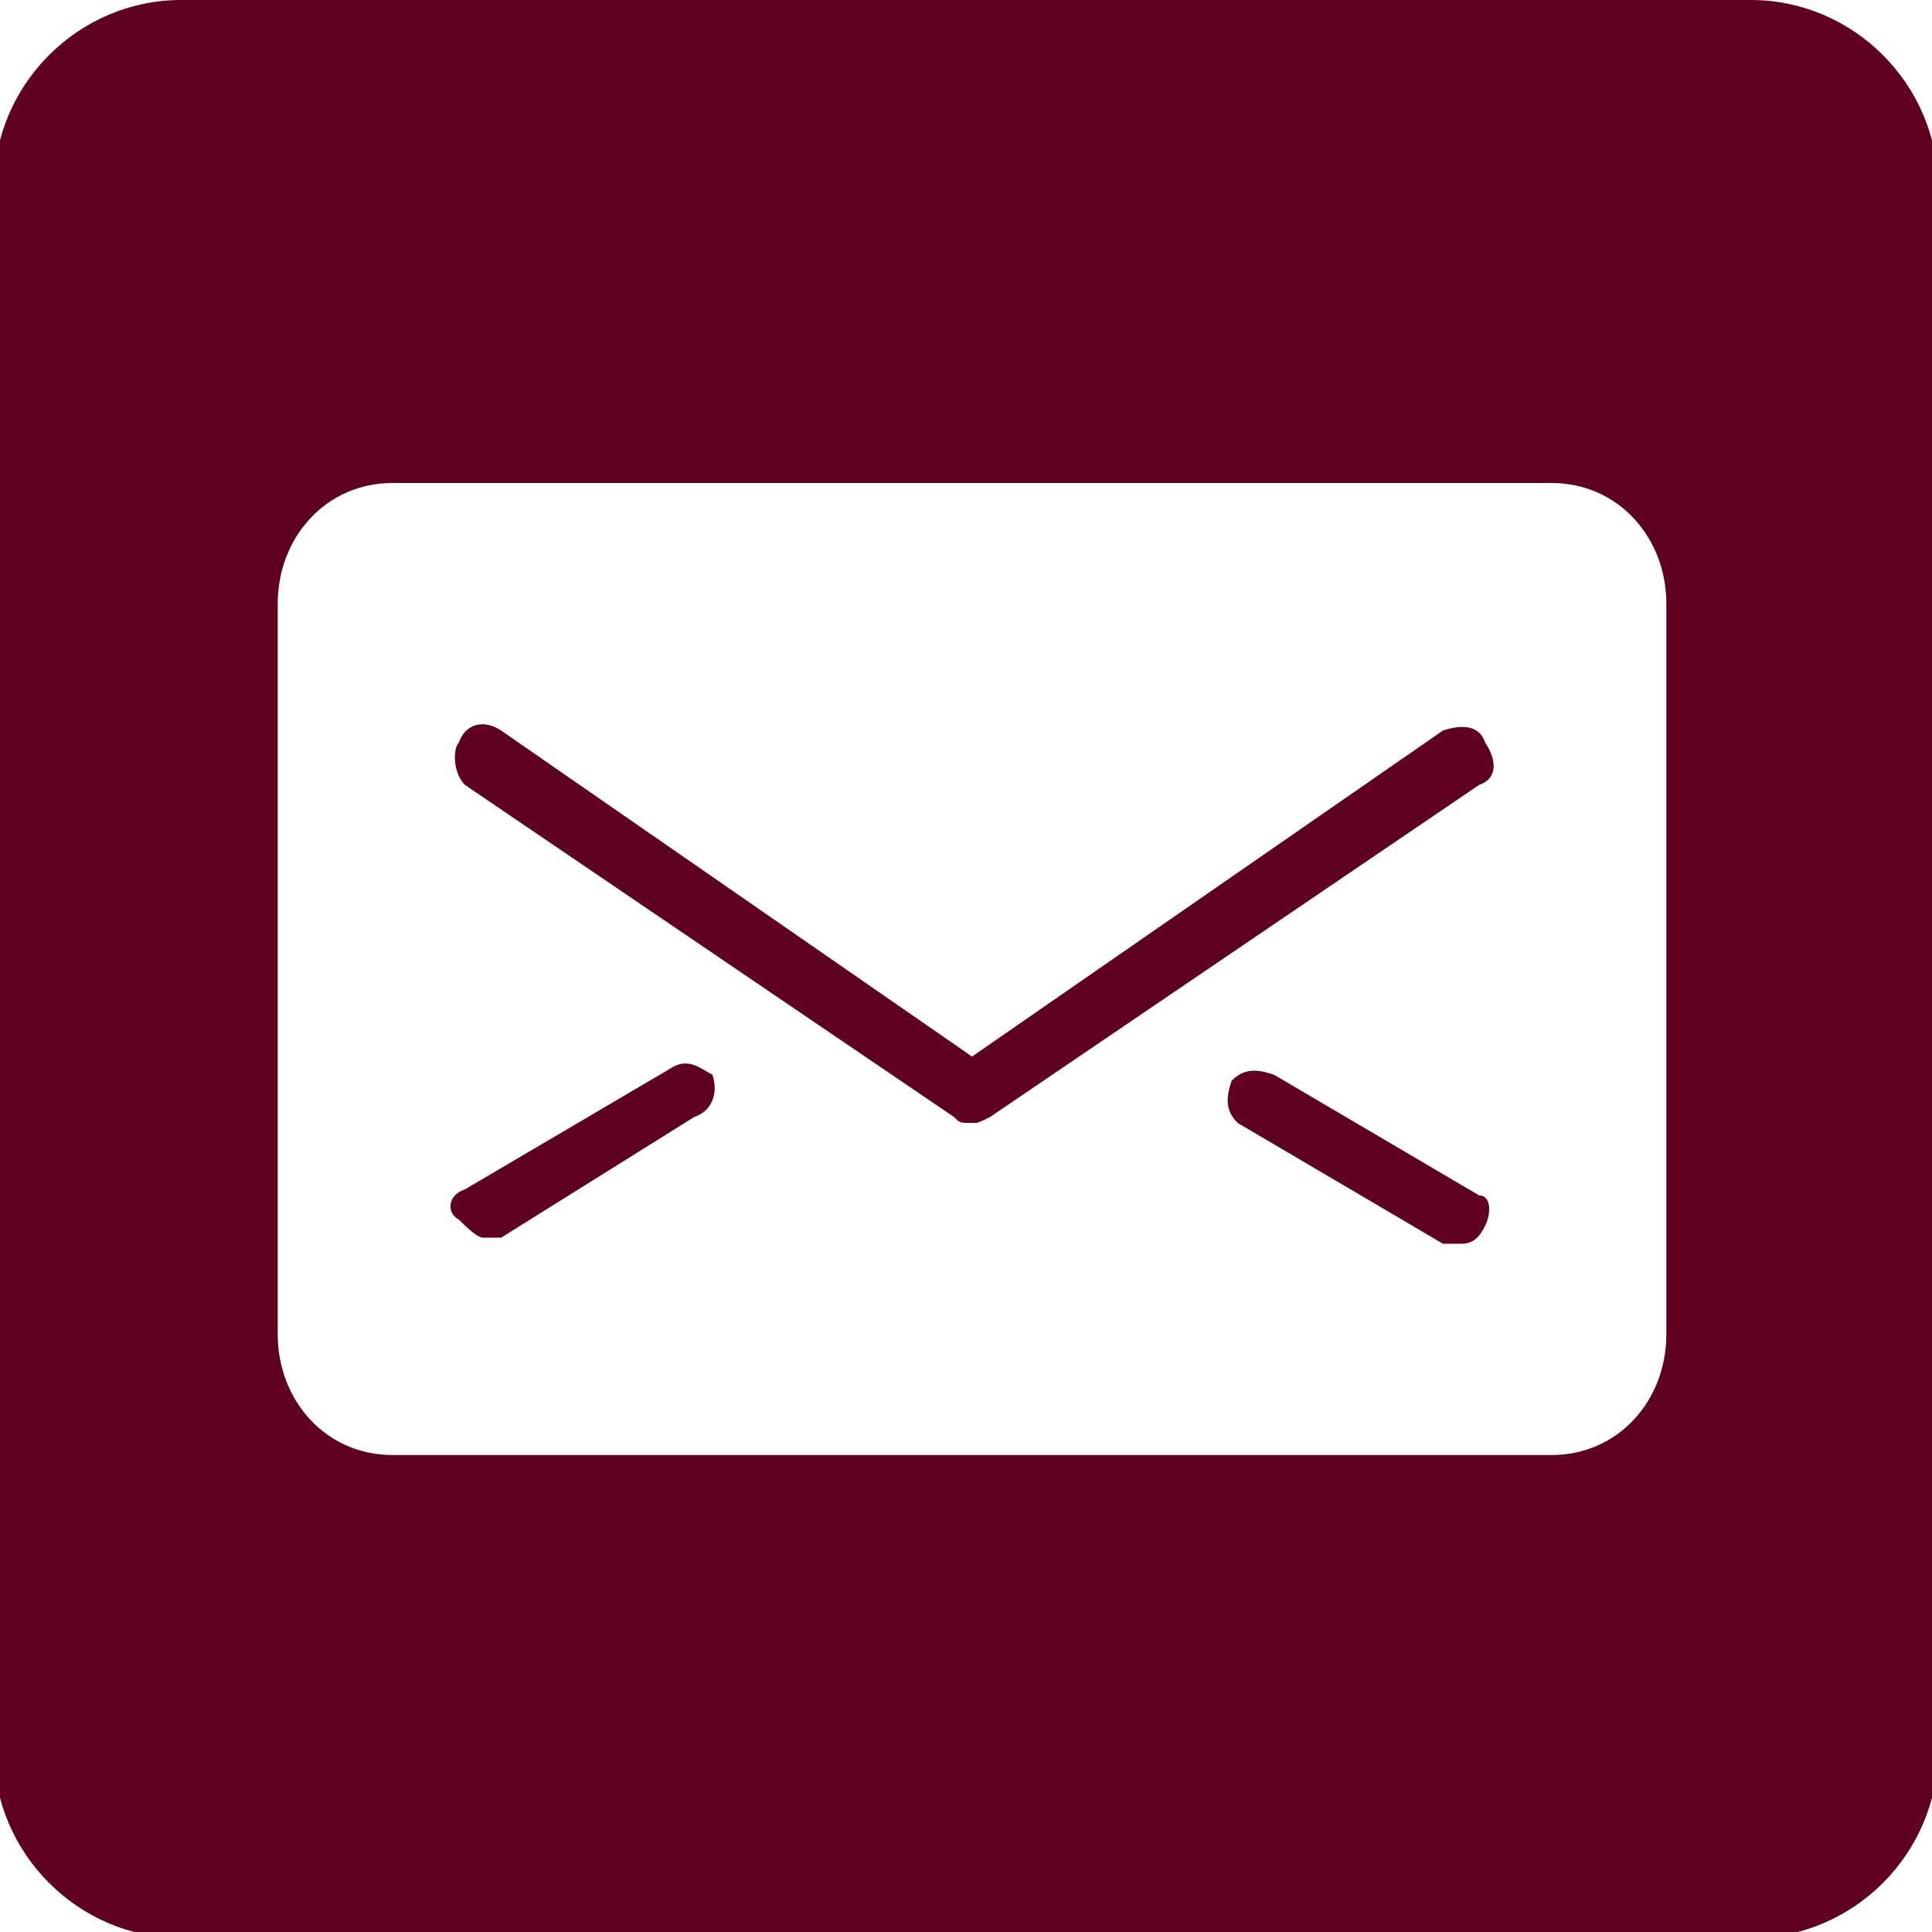 <?xml version="1.0" encoding="utf-8"?>
<!-- Generator: Adobe Illustrator 24.1.1, SVG Export Plug-In . SVG Version: 6.00 Build 0)  -->
<svg version="1.1" id="Layer_1" xmlns="http://www.w3.org/2000/svg" xmlns:xlink="http://www.w3.org/1999/xlink" x="0px" y="0px"
	 viewBox="0 0 32 32" style="enable-background:new 0 0 32 32;" xml:space="preserve">
<style type="text/css">
	.st0{fill:#5F021F;}
</style>
<g>
	<path class="st0" d="M24.5,19.8l-3.4-2c-0.3-0.1-0.5-0.1-0.7,0.1c-0.1,0.3-0.1,0.5,0.1,0.7l3.4,2c0.1,0,0.1,0,0.3,0
		s0.3-0.1,0.4-0.3C24.7,20.1,24.7,19.8,24.5,19.8z"/>
	<path class="st0" d="M11.1,17.7l-3.4,2c-0.3,0.1-0.3,0.4-0.1,0.5c0.1,0.1,0.3,0.3,0.4,0.3c0.1,0,0.1,0,0.3,0l3.2-2
		c0.3-0.1,0.4-0.4,0.3-0.7C11.6,17.7,11.4,17.5,11.1,17.7z"/>
	<path class="st0" d="M23.9,12.1l-7.8,5.4l-7.8-5.4C8,11.9,7.7,12,7.6,12.3c-0.1,0.1-0.1,0.5,0.1,0.7l8.1,5.5
		c0.1,0.1,0.1,0.1,0.3,0.1c0.1,0,0.1,0,0.3-0.1l8.1-5.5c0.3-0.1,0.3-0.4,0.1-0.7C24.5,12,24.2,12,23.9,12.1z"/>
	<path class="st0" d="M29,0H3C1.3,0-0.1,1.4-0.1,3.1V29c0,1.7,1.4,3.1,3.1,3.1h26c1.7,0,3.1-1.4,3.1-3.1V3.1C32.1,1.4,30.7,0,29,0z
		 M27.6,22.1c0,1.1-0.8,2-1.9,2H6.5c-1.1,0-1.9-0.9-1.9-2V10c0-1.1,0.8-2,1.9-2h19.2c1.1,0,1.9,0.9,1.9,2V22.1z"/>
</g>
</svg>
